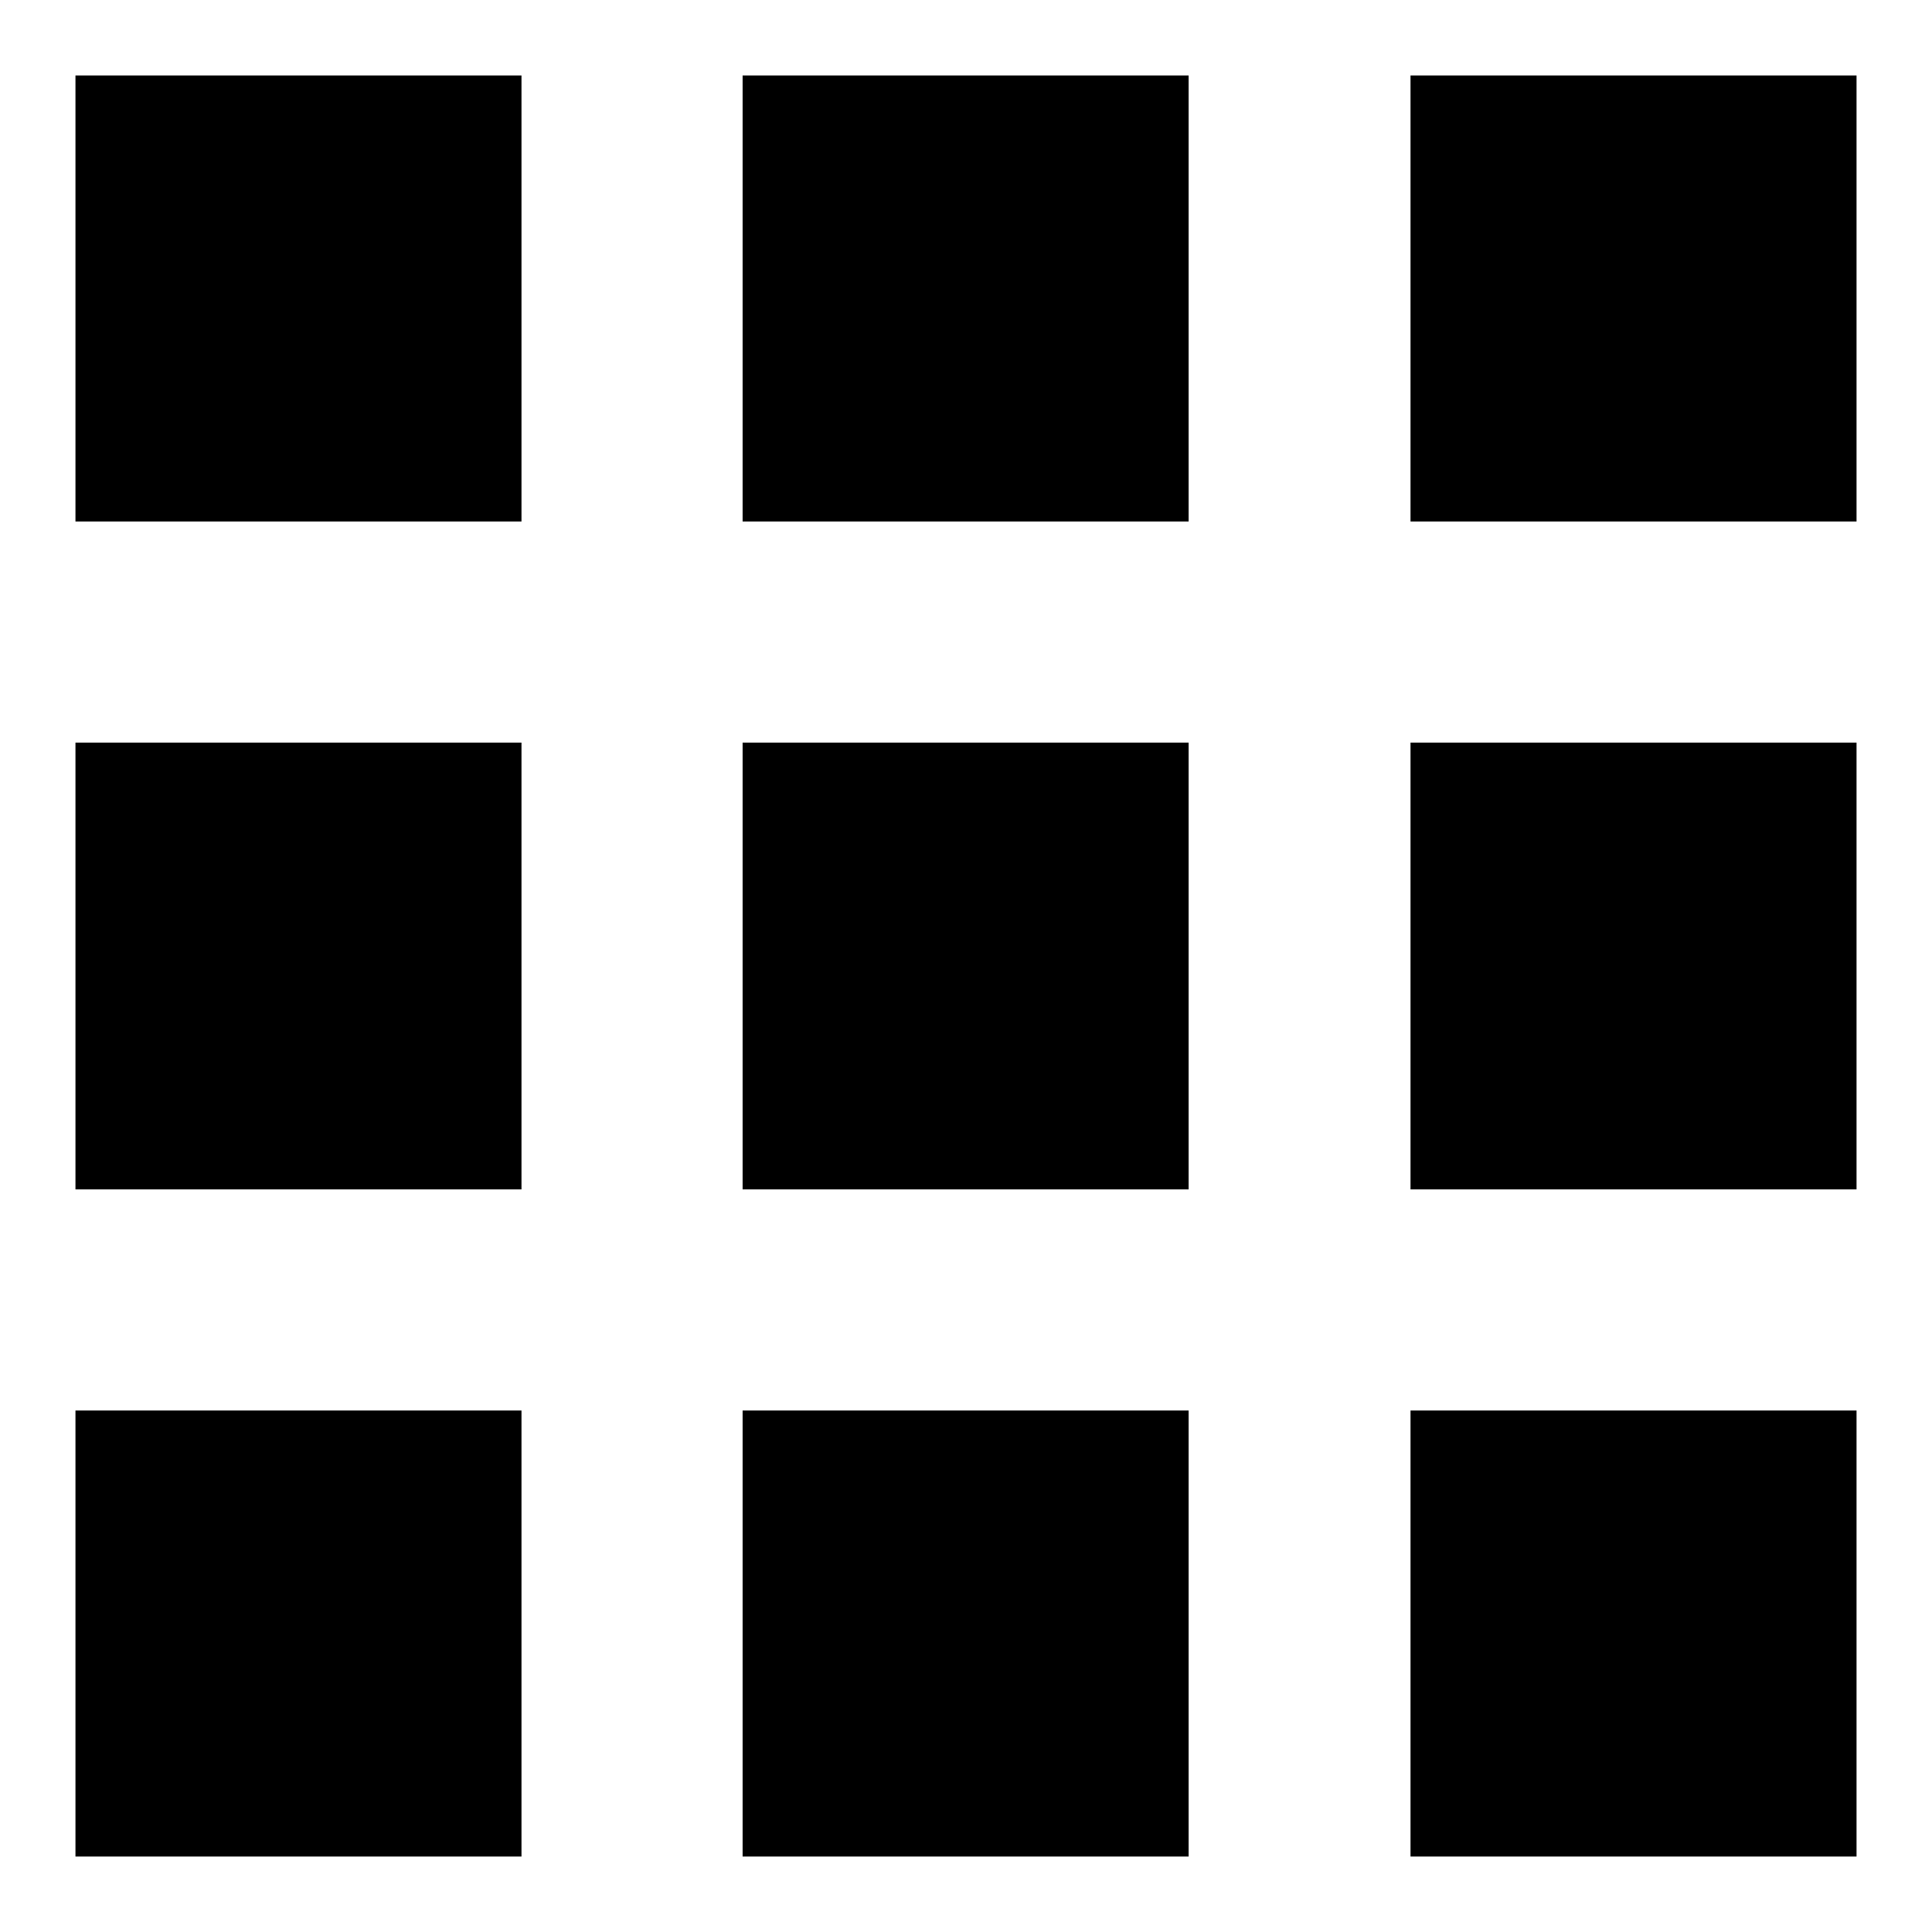 <?xml version="1.0" encoding="utf-8"?>
<!-- Svg Vector Icons : http://www.onlinewebfonts.com/icon -->
<!DOCTYPE svg PUBLIC "-//W3C//DTD SVG 1.1//EN" "http://www.w3.org/Graphics/SVG/1.1/DTD/svg11.dtd">
<svg version="1.1" xmlns="http://www.w3.org/2000/svg" xmlns:xlink="http://www.w3.org/1999/xlink" x="0px" y="0px" viewBox="0 0 256 256" enable-background="new 0 0 256 256" xml:space="preserve">
<g> <path fill="#000000" d="M10,69.1h59.1V10H10V69.1z M98.4,69.1h59.1V10H98.4V69.1z M186.9,10v59.1H246V10H186.9z M10,157.6h59.1 V98.4H10V157.6z M98.4,157.6h59.1V98.4H98.4V157.6z M186.9,157.6H246V98.4h-59.1V157.6z M10,246h59.1v-59.1H10V246z M98.4,246h59.1 v-59.1H98.4V246z M186.9,246H246v-59.1h-59.1V246z"/></g>
</svg>